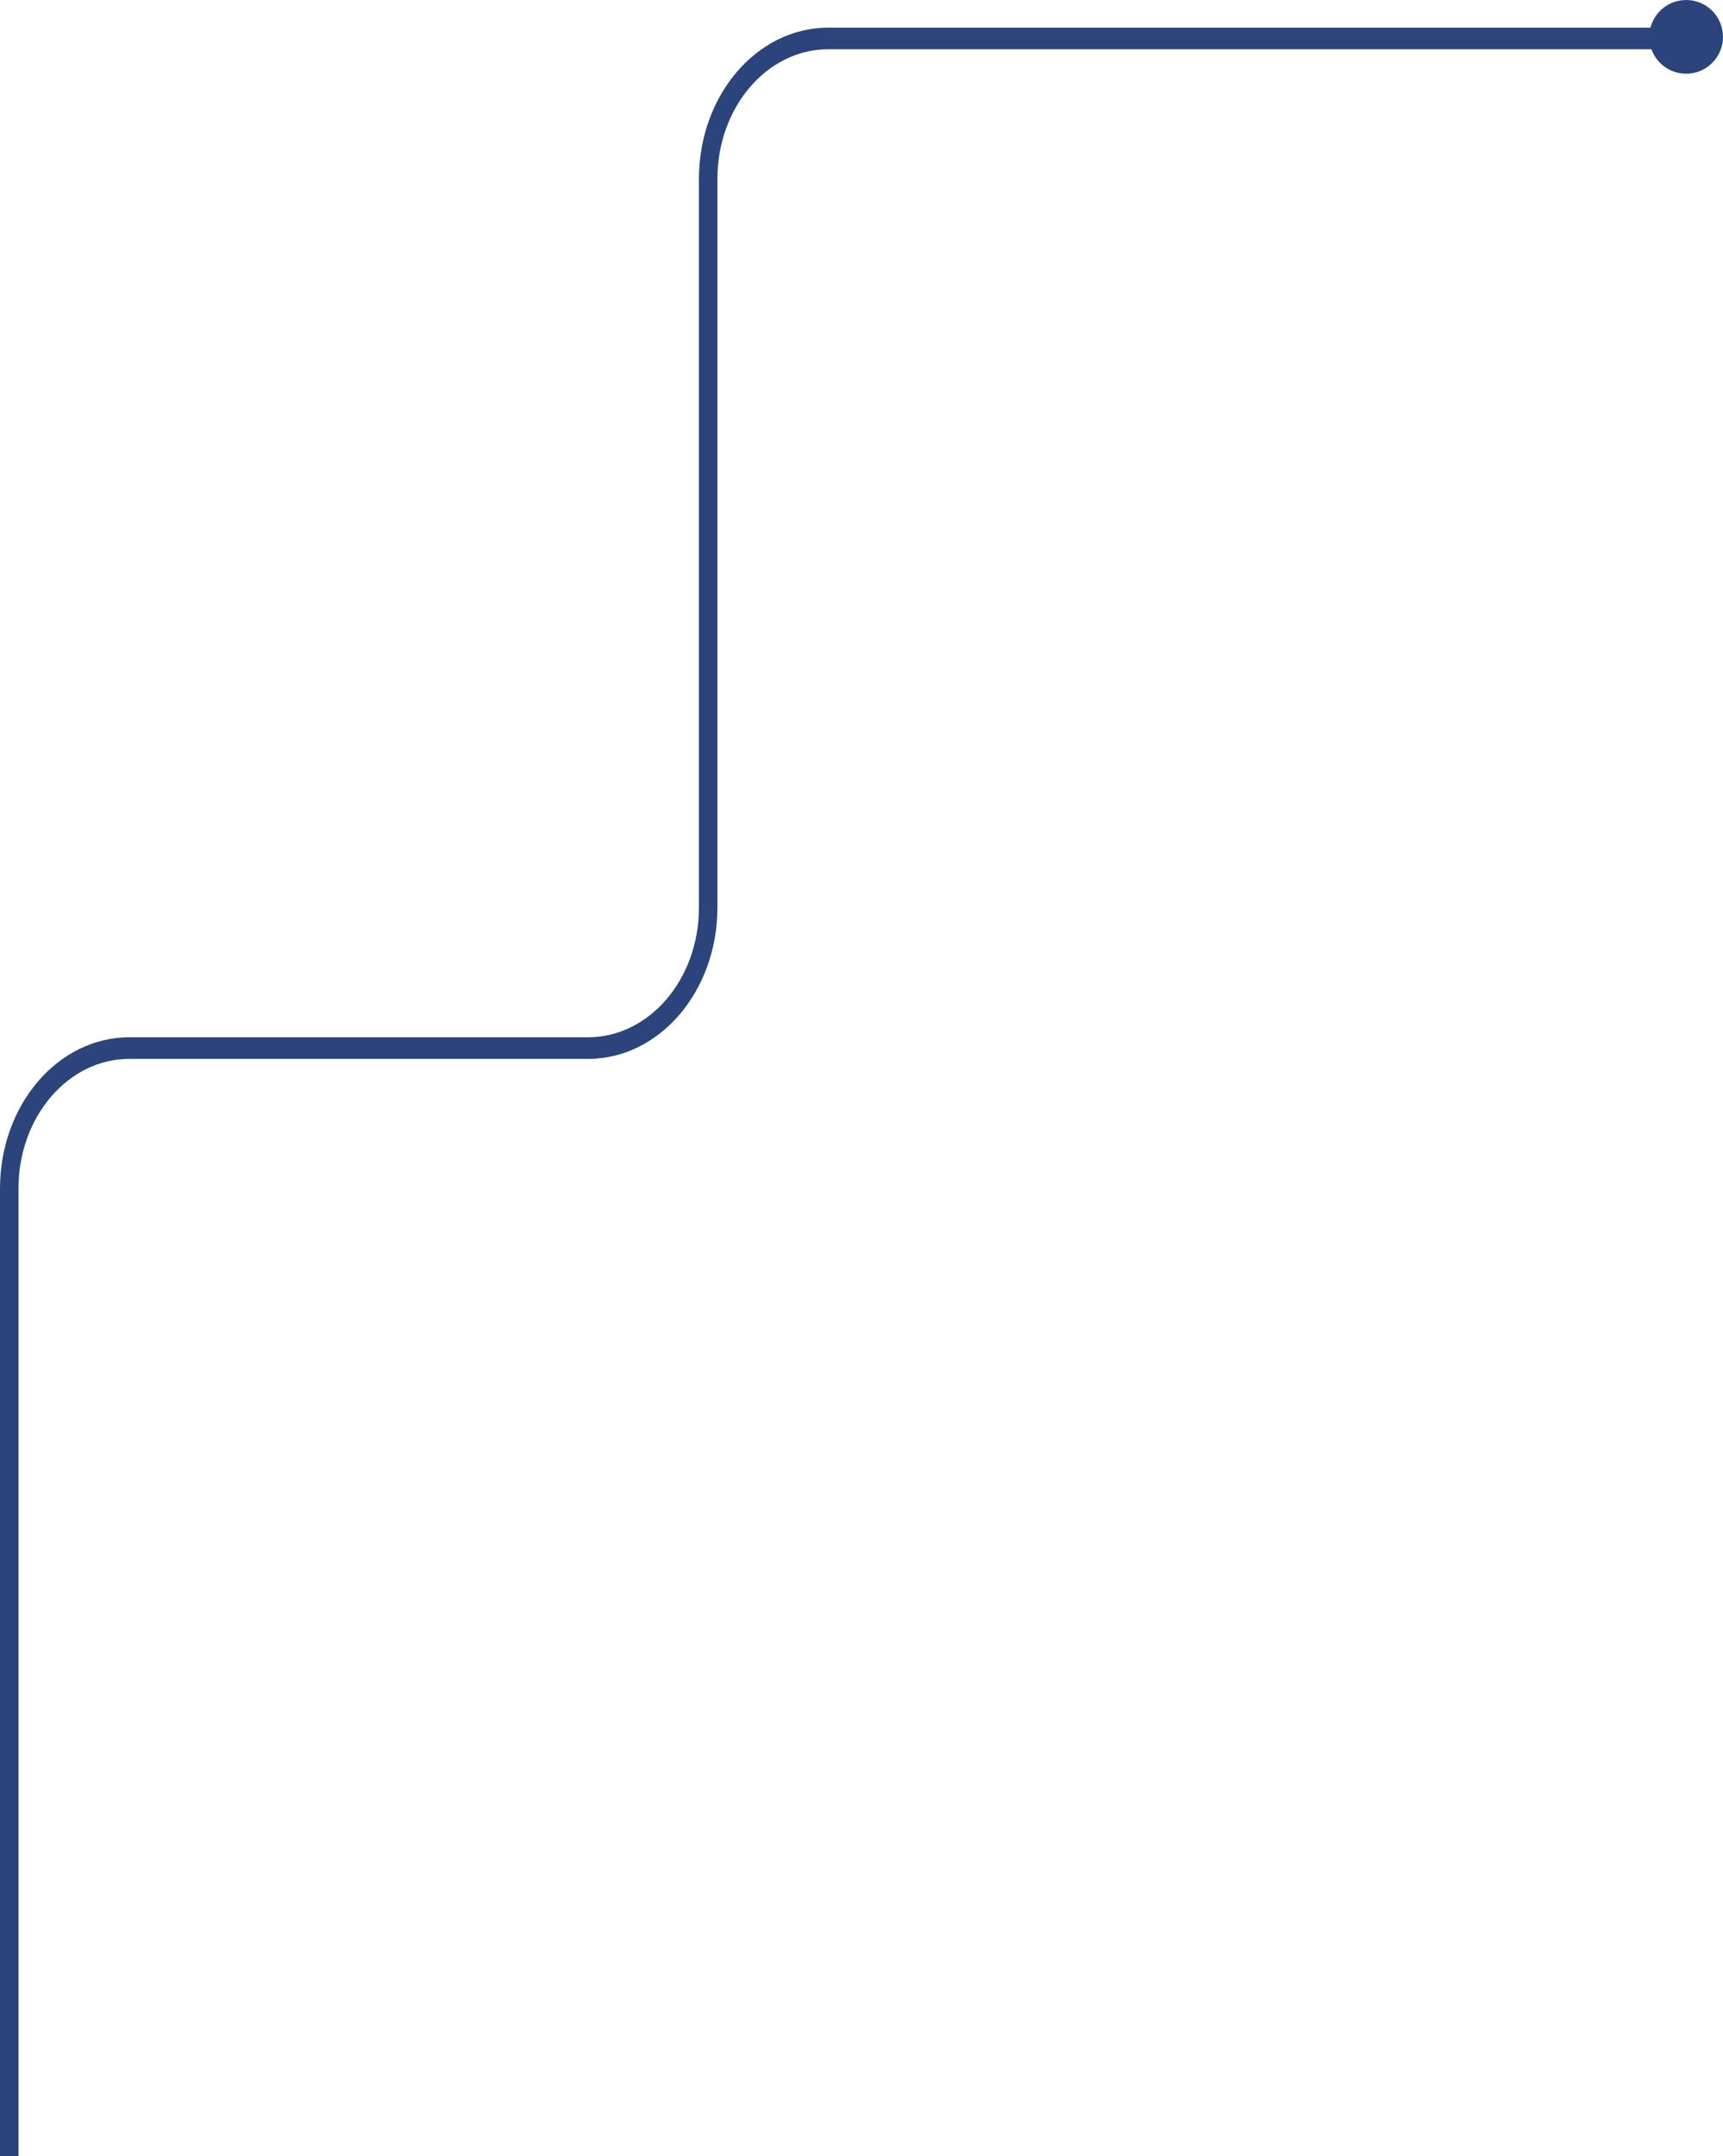 <svg width="187" height="234" viewBox="0 0 187 234" fill="none" xmlns="http://www.w3.org/2000/svg">
<path fill-rule="evenodd" clip-rule="evenodd" d="M89.894 5.345C83.249 5.345 77.862 11.645 77.862 19.416L77.862 98.496C77.862 107.563 71.577 114.913 63.824 114.913H14.038C7.393 114.913 2.005 121.212 2.005 128.984V234H0V128.984C0 119.917 6.285 112.567 14.038 112.567H63.824C70.469 112.567 75.856 106.268 75.856 98.496L75.856 19.416C75.856 10.35 82.141 3 89.894 3H185V5.345H89.894Z" fill="#2B447B"/>
<path d="M187 4C187 6.209 185.209 8 183 8C180.791 8 179 6.209 179 4C179 1.791 180.791 0 183 0C185.209 0 187 1.791 187 4Z" fill="#2B447B"/>
</svg>
